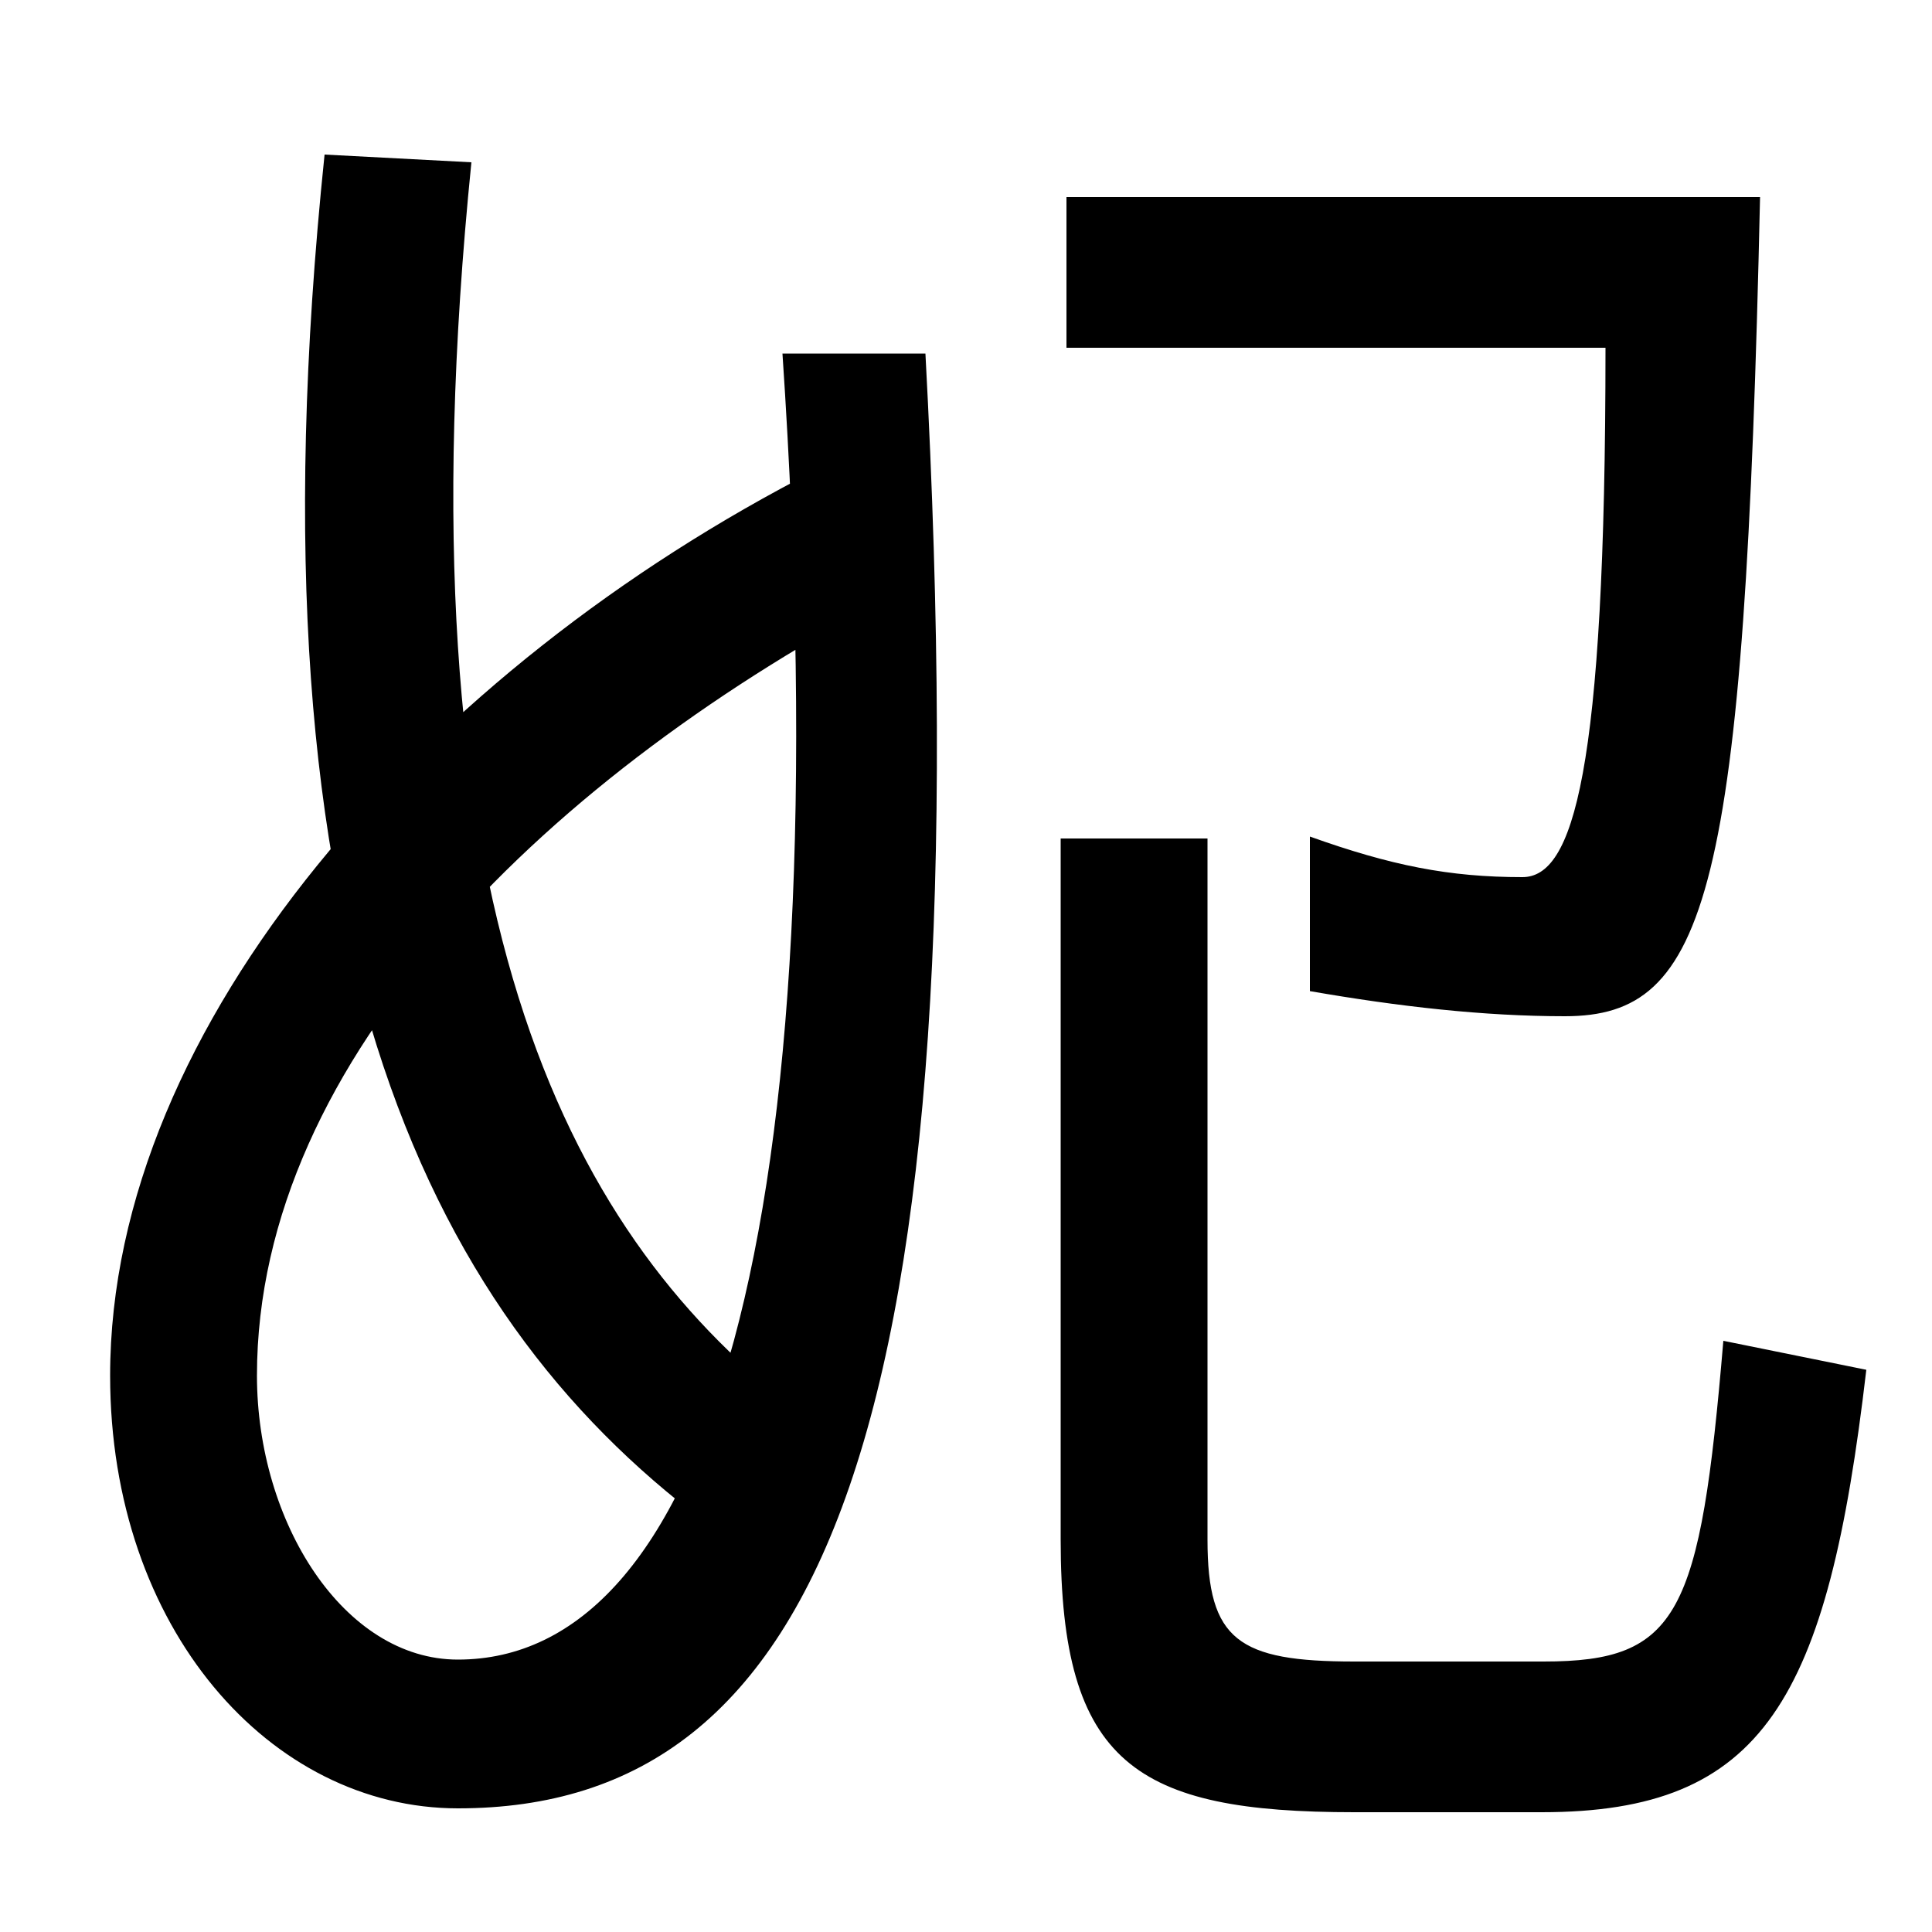 <svg xmlns="http://www.w3.org/2000/svg" width="1000" height="1000"><path d="M464 573 423 637C221 534 57 350 57 168C57 37 140 -56 237 -56C425 -56 509 138 479 697H405C436 236 363 21 237 21C178 21 133 92 133 168C133 333 286 480 464 573ZM372 87 409 153C293 244 205 410 244 796L168 800C125 386 224 194 372 87ZM625 83V446H549V83C549 -33 588 -58 701 -58H798C913 -58 946 0 966 171L892 186C880 44 869 20 799 20H701C641 20 625 31 625 83ZM831 700C831 478 814 426 788 426C750 426 720 432 678 447V367C724 359 768 354 810 354C884 354 903 416 911 778H552V700Z" transform="translate(0, 880) scale(1,-1)" /></svg>